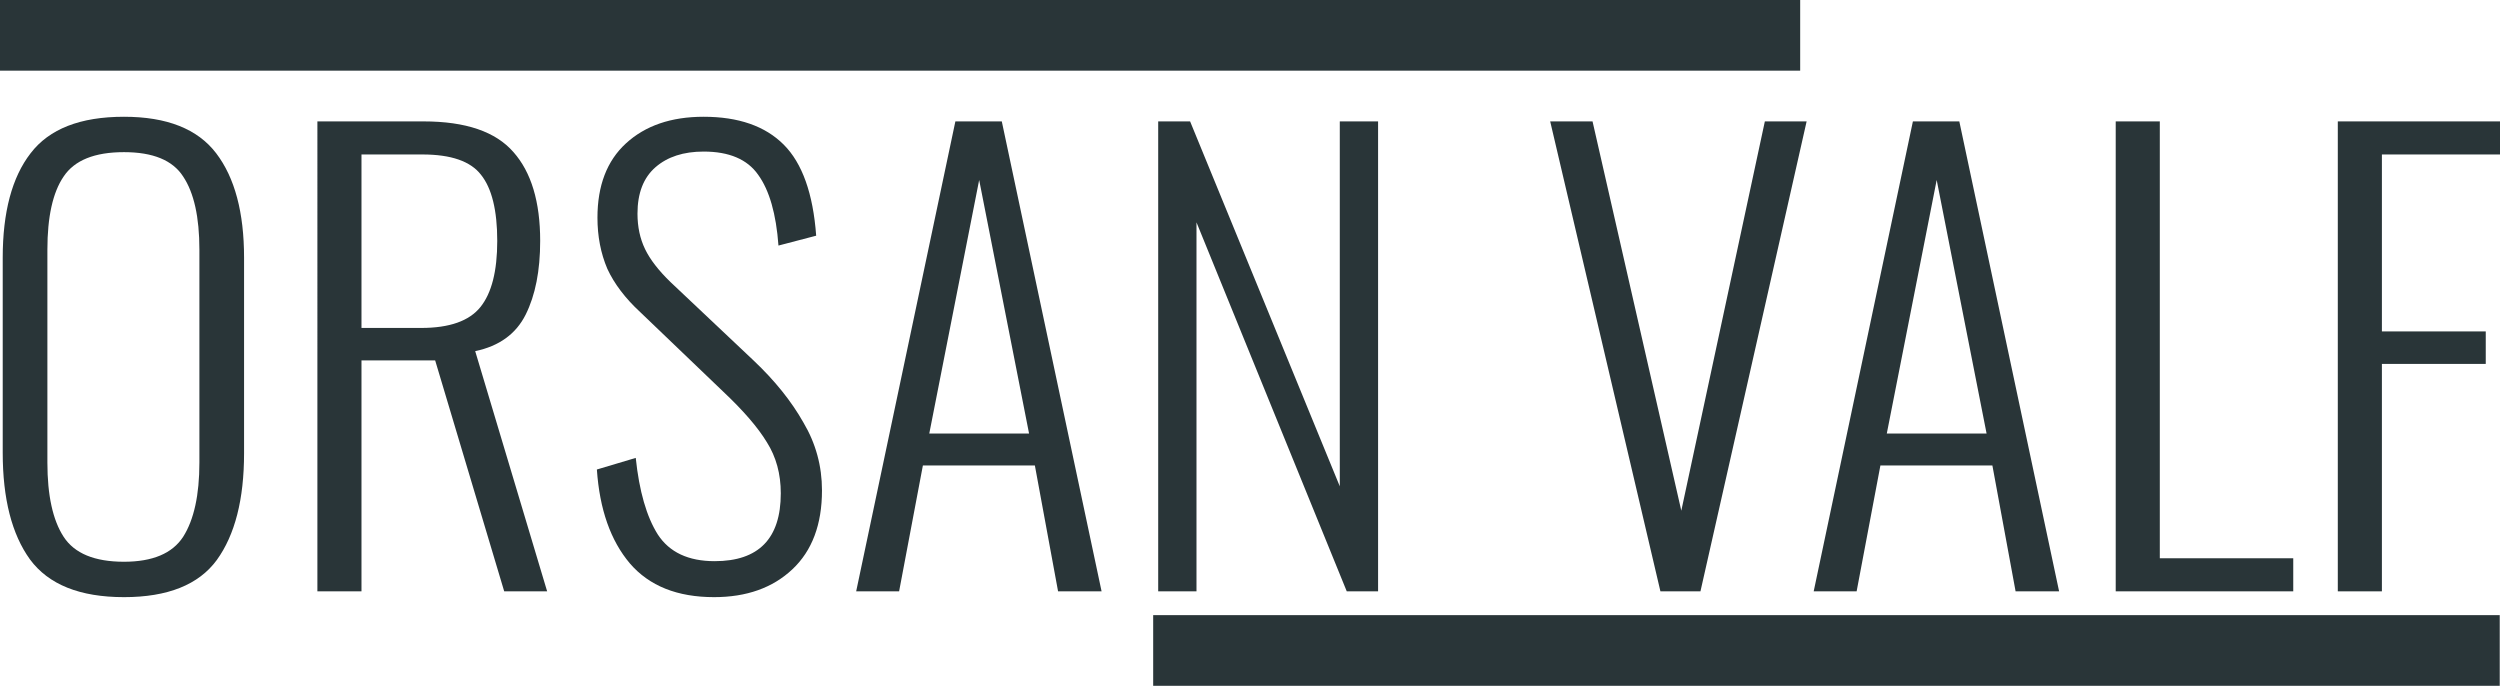<?xml version="1.0" encoding="UTF-8" standalone="no"?>
<svg
   xmlns:dc="http://purl.org/dc/elements/1.1/"
   xmlns:cc="http://creativecommons.org/ns#"
   xmlns:rdf="http://www.w3.org/1999/02/22-rdf-syntax-ns#"
   xmlns:svg="http://www.w3.org/2000/svg"
   xmlns="http://www.w3.org/2000/svg"
   id="svg8"
   version="1.1"
   viewBox="0 0 45.676 12.53"
   height="12.53mm"
   width="45.676mm">
  <defs
     id="defs2" />
  <g
     transform="translate(-60.362,-115.498)"
     id="layer1">
    <g
       id="flowRoot815"
       style="font-style:normal;font-variant:normal;font-weight:300;font-stretch:normal;font-size:40px;line-height:1.25;font-family:Oswald;-inkscape-font-specification:'Oswald weight=280';letter-spacing:0px;word-spacing:0px;fill:#293538;fill-opacity:1;stroke:none"
       transform="matrix(0.265,0,0,0.265,29.668,-3.195)"
       aria-label="ORSAN VALF">
      <path
         id="path824"
         style=""
         d="m 124.374,489.068 q -4.56,0 -6.48,-2.6 -1.88,-2.6 -1.88,-7.36 v -13.44 q 0,-4.72 1.92,-7.2 1.92,-2.52 6.44,-2.52 4.44,0 6.36,2.52 1.92,2.52 1.92,7.2 v 13.48 q 0,4.76 -1.88,7.36 -1.88,2.56 -6.4,2.56 z m 0,-2.44 q 2.96,0 4.08,-1.72 1.12,-1.76 1.12,-5.12 v -14.68 q 0,-3.36 -1.12,-5.04 -1.08,-1.68 -4.08,-1.68 -3.04,0 -4.16,1.68 -1.12,1.64 -1.12,5.04 v 14.68 q 0,3.4 1.12,5.12 1.12,1.72 4.16,1.72 z" />
      <path
         id="path826"
         style=""
         d="m 137.709,456.268 h 7.32 q 4.36,0 6.2,2.12 1.84,2.08 1.84,6.12 0,3.08 -1,5.08 -1,2 -3.48,2.52 l 4.96,16.56 h -2.96 l -4.76,-15.92 h -5.08 v 15.92 h -3.04 z m 7.16,14.24 q 2.92,0 4.08,-1.44 1.16,-1.44 1.16,-4.56 0,-3.16 -1.12,-4.56 -1.08,-1.4 -4.04,-1.4 h -4.2 v 11.96 z" />
      <path
         id="path828"
         style=""
         d="m 165.058,489.068 q -3.8,0 -5.8,-2.32 -2,-2.36 -2.28,-6.48 l 2.68,-0.8 q 0.36,3.44 1.52,5.28 1.2,1.84 3.92,1.84 4.56,0 4.56,-4.68 0,-2 -0.96,-3.52 -0.92,-1.52 -3,-3.48 l -5.72,-5.48 q -1.56,-1.44 -2.28,-3 -0.68,-1.6 -0.68,-3.52 0,-3.32 1.96,-5.12 2,-1.84 5.36,-1.84 3.6,0 5.52,1.92 1.92,1.92 2.24,6.28 l -2.6,0.68 q -0.24,-3.28 -1.4,-4.88 -1.12,-1.6 -3.76,-1.6 -2.08,0 -3.32,1.08 -1.24,1.08 -1.24,3.2 0,1.36 0.52,2.44 0.52,1.08 1.76,2.28 l 5.72,5.4 q 2.2,2.08 3.44,4.28 1.28,2.16 1.28,4.68 0,3.52 -2.04,5.44 -2.04,1.92 -5.4,1.92 z" />
      <path
         id="path830"
         style=""
         d="m 181.695,456.268 h 3.2 l 6.88,32.4 h -3 l -1.6,-8.68 h -7.72 l -1.64,8.68 h -2.96 z m 5.08,21.52 -3.44,-17.48 -3.44,17.48 z" />
      <path
         id="path832"
         style=""
         d="m 195.678,456.268 h 2.2 l 10.32,25.16 v -25.16 h 2.64 v 32.4 h -2.16 l -10.36,-25.44 v 25.44 h -2.64 z" />
      <path
         id="path834"
         style=""
         d="m 222.704,456.268 h 2.92 l 6.12,26.84 5.76,-26.84 h 2.88 l -7.32,32.4 h -2.76 z" />
      <path
         id="path836"
         style=""
         d="m 247.711,456.268 h 3.2 l 6.88,32.4 h -3 l -1.6,-8.68 h -7.72 l -1.64,8.68 h -2.96 z m 5.08,21.52 -3.44,-17.48 -3.44,17.48 z" />
      <path
         id="path838"
         style=""
         d="m 261.694,456.268 h 3.04 v 30.12 h 9.2 v 2.28 h -12.24 z" />
      <path
         id="path840"
         style=""
         d="m 277.006,456.268 h 11.64 v 2.28 h -8.6 v 12.2 h 7.16 v 2.24 h -7.16 v 15.68 h -3.04 z" />
    </g>
    <rect
       y="115.498"
       x="60.362"
       height="1.291"
       width="32.89"
       id="rect823"
       style="opacity:1;fill:#293538;fill-opacity:1;stroke:none;stroke-width:0.568;stroke-miterlimit:10;stroke-dasharray:none;stroke-opacity:1" />
    <rect
       style="opacity:1;fill:#293538;fill-opacity:1;stroke:none;stroke-width:0.491;stroke-miterlimit:10;stroke-dasharray:none;stroke-opacity:1"
       id="rect825"
       width="24.602"
       height="1.291"
       x="81.431"
       y="126.737" />
  </g>
</svg>
